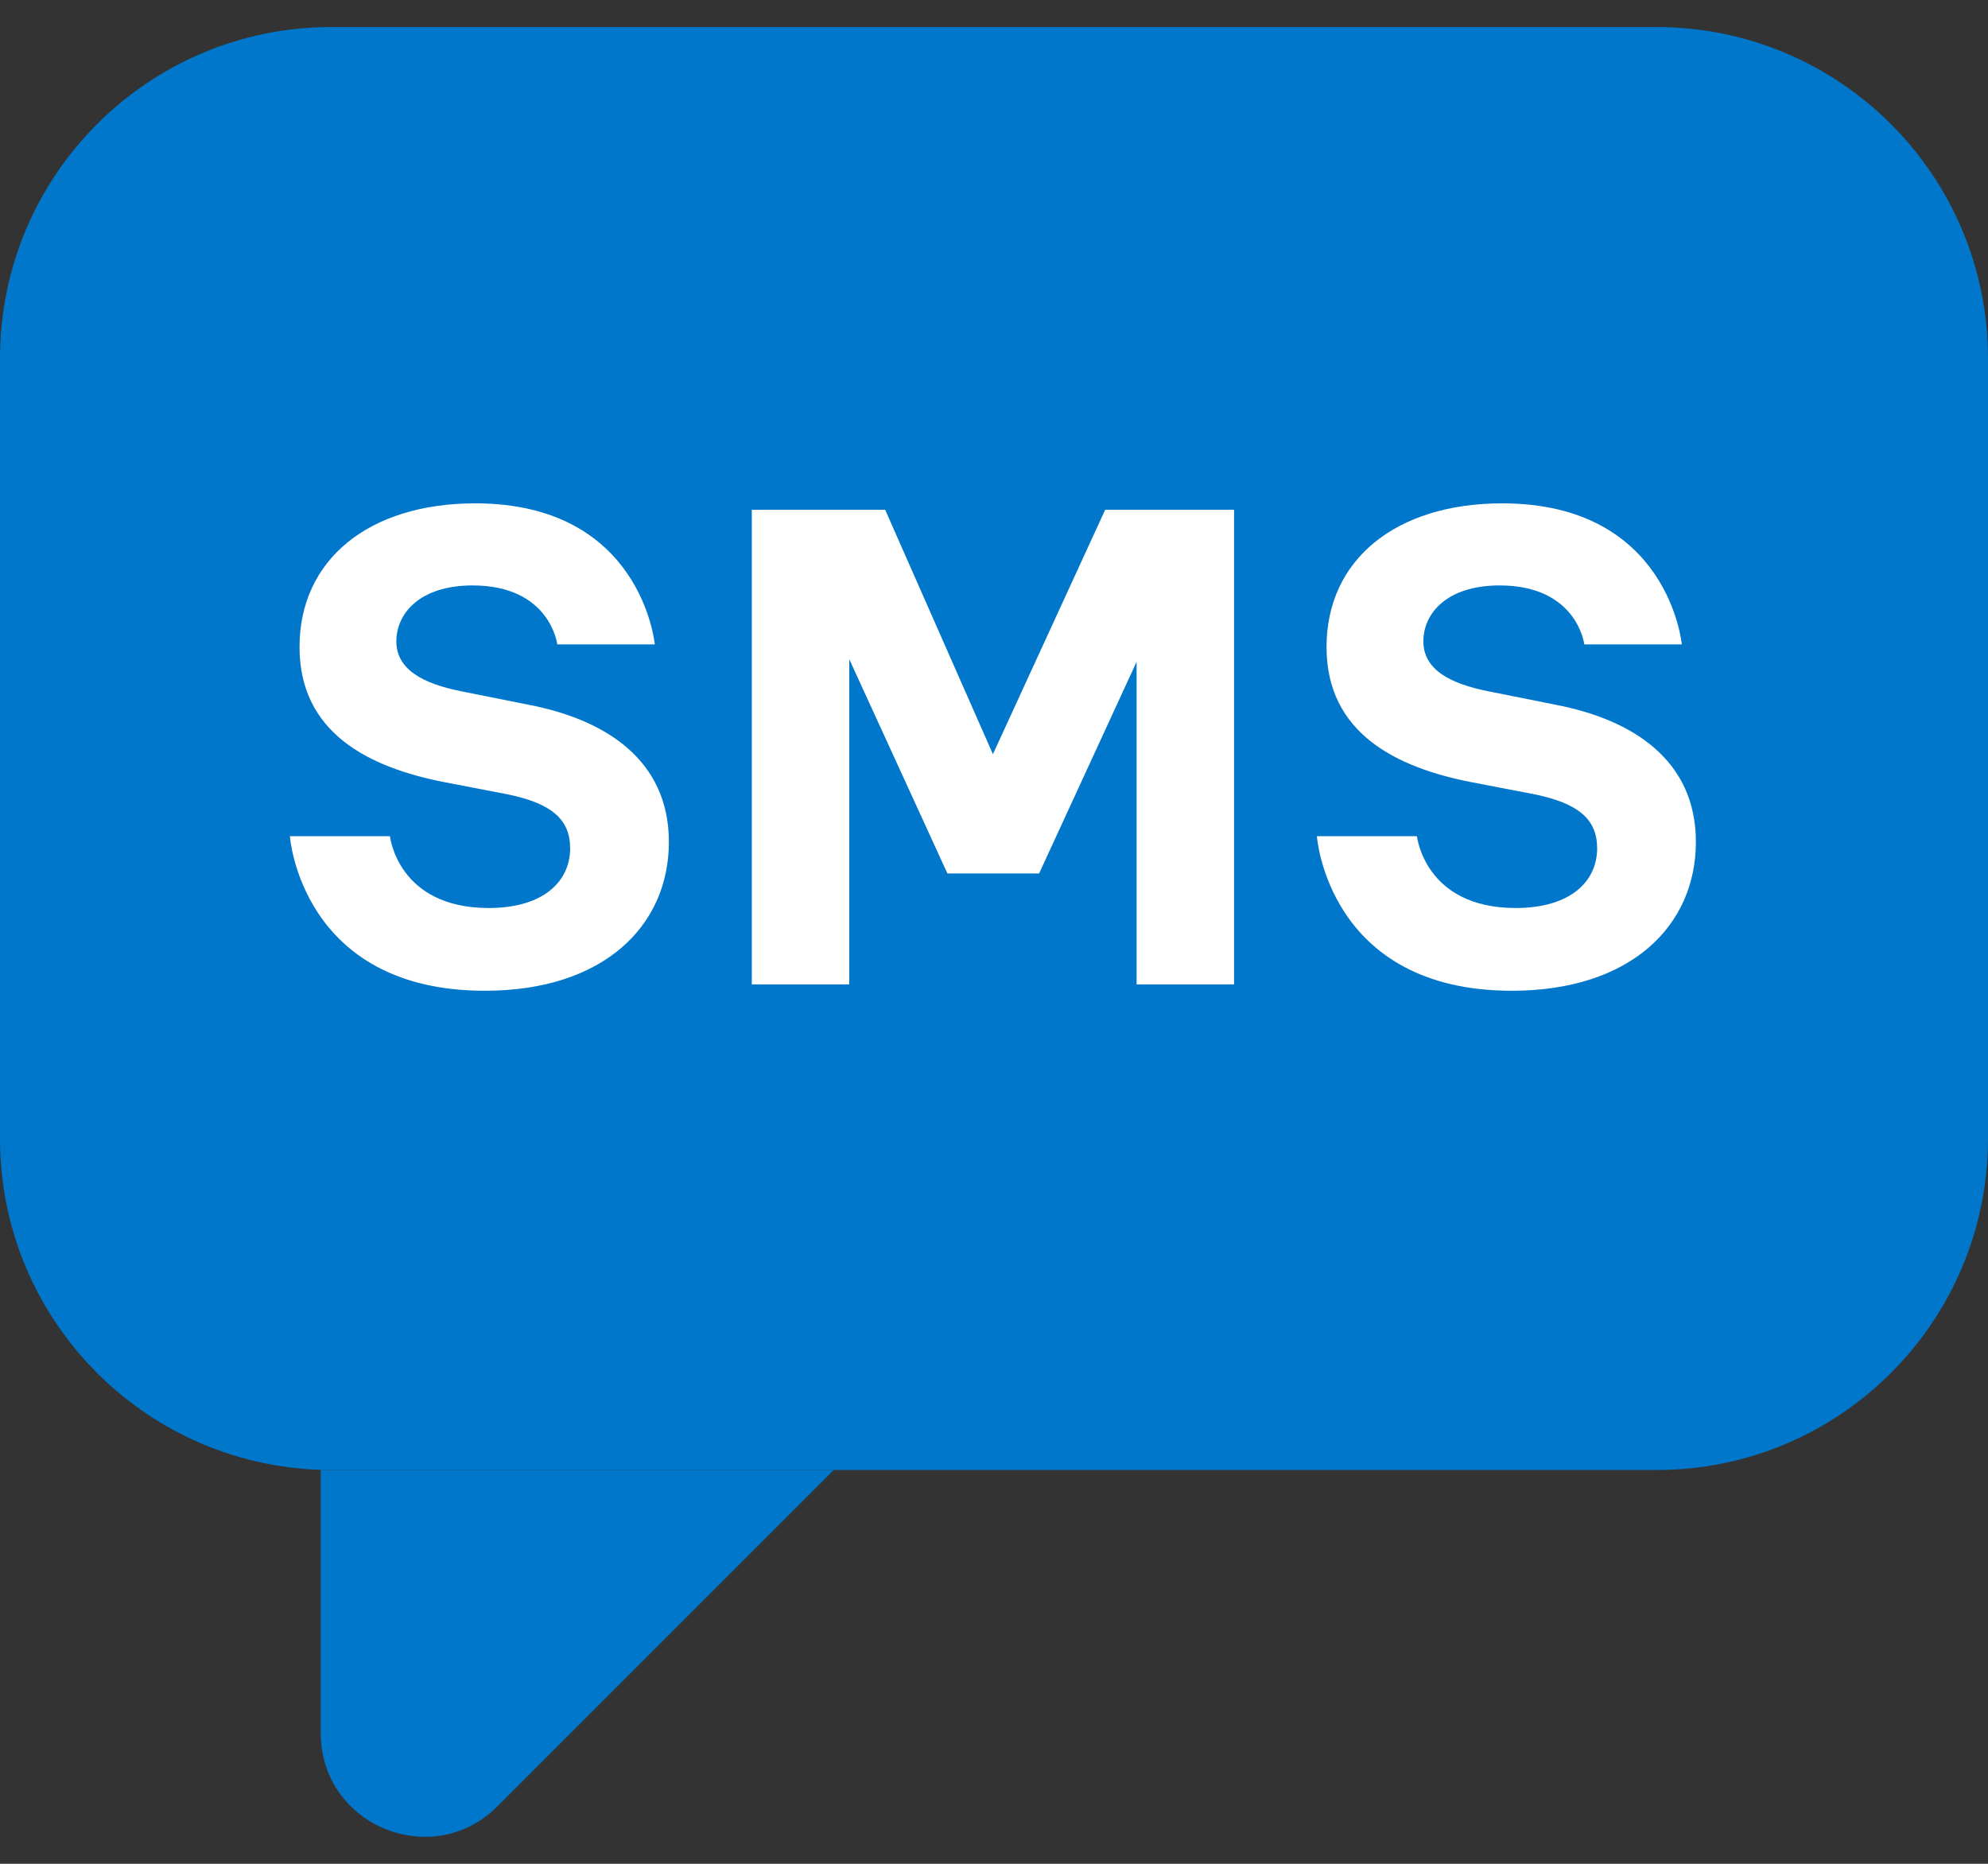 <svg width="48" height="45" viewBox="0 0 48 45" fill="none" xmlns="http://www.w3.org/2000/svg">
<rect x="0" y="0" width="48" height="45" fill="#333333" stroke="none"/>
<path d="M0 8.653C0 4.235 3.582 0.653 8 0.653H40C44.418 0.653 48 4.235 48 8.653V27.492C48 31.91 44.418 35.492 40 35.492H8C3.582 35.492 0 31.91 0 27.492V8.653Z" fill="#0077CB"/>
<path d="M36.503 23.921C32.059 23.921 31.796 20.189 31.796 20.189H34.212C34.212 20.189 34.398 21.923 36.596 21.923C37.928 21.923 38.563 21.273 38.563 20.483C38.563 19.771 38.098 19.399 37.076 19.183L35.543 18.888C33.701 18.532 32.029 17.696 32.029 15.621C32.029 13.515 33.701 12.153 36.271 12.153C40.297 12.153 40.607 15.559 40.607 15.559H38.253C38.253 15.559 38.083 14.135 36.209 14.135C34.908 14.135 34.367 14.832 34.367 15.482C34.367 16.163 35.001 16.504 35.931 16.69L37.556 17.015C39.414 17.371 40.947 18.346 40.947 20.328C40.947 22.357 39.368 23.921 36.503 23.921Z" fill="white"/>
<path d="M20.506 23.767H18.152V12.309H21.373L23.974 18.209L26.684 12.309H29.796V23.767H27.443V15.979L25.089 21.089H22.875L20.506 15.917V23.767Z" fill="white"/>
<path d="M11.707 23.921C7.263 23.921 6.999 20.189 6.999 20.189H9.415C9.415 20.189 9.601 21.923 11.799 21.923C13.131 21.923 13.766 21.273 13.766 20.483C13.766 19.771 13.301 19.399 12.279 19.183L10.746 18.888C8.904 18.532 7.232 17.696 7.232 15.621C7.232 13.515 8.904 12.153 11.474 12.153C15.5 12.153 15.81 15.559 15.81 15.559H13.456C13.456 15.559 13.286 14.135 11.412 14.135C10.112 14.135 9.57 14.832 9.57 15.482C9.57 16.163 10.205 16.504 11.134 16.69L12.759 17.015C14.617 17.371 16.15 18.346 16.15 20.328C16.15 22.357 14.571 23.921 11.707 23.921Z" fill="white"/>
<path d="M7.744 35.492H20.131L12.012 43.611C10.437 45.186 7.744 44.071 7.744 41.843V35.492Z" fill="#0077CB"/>
</svg>
